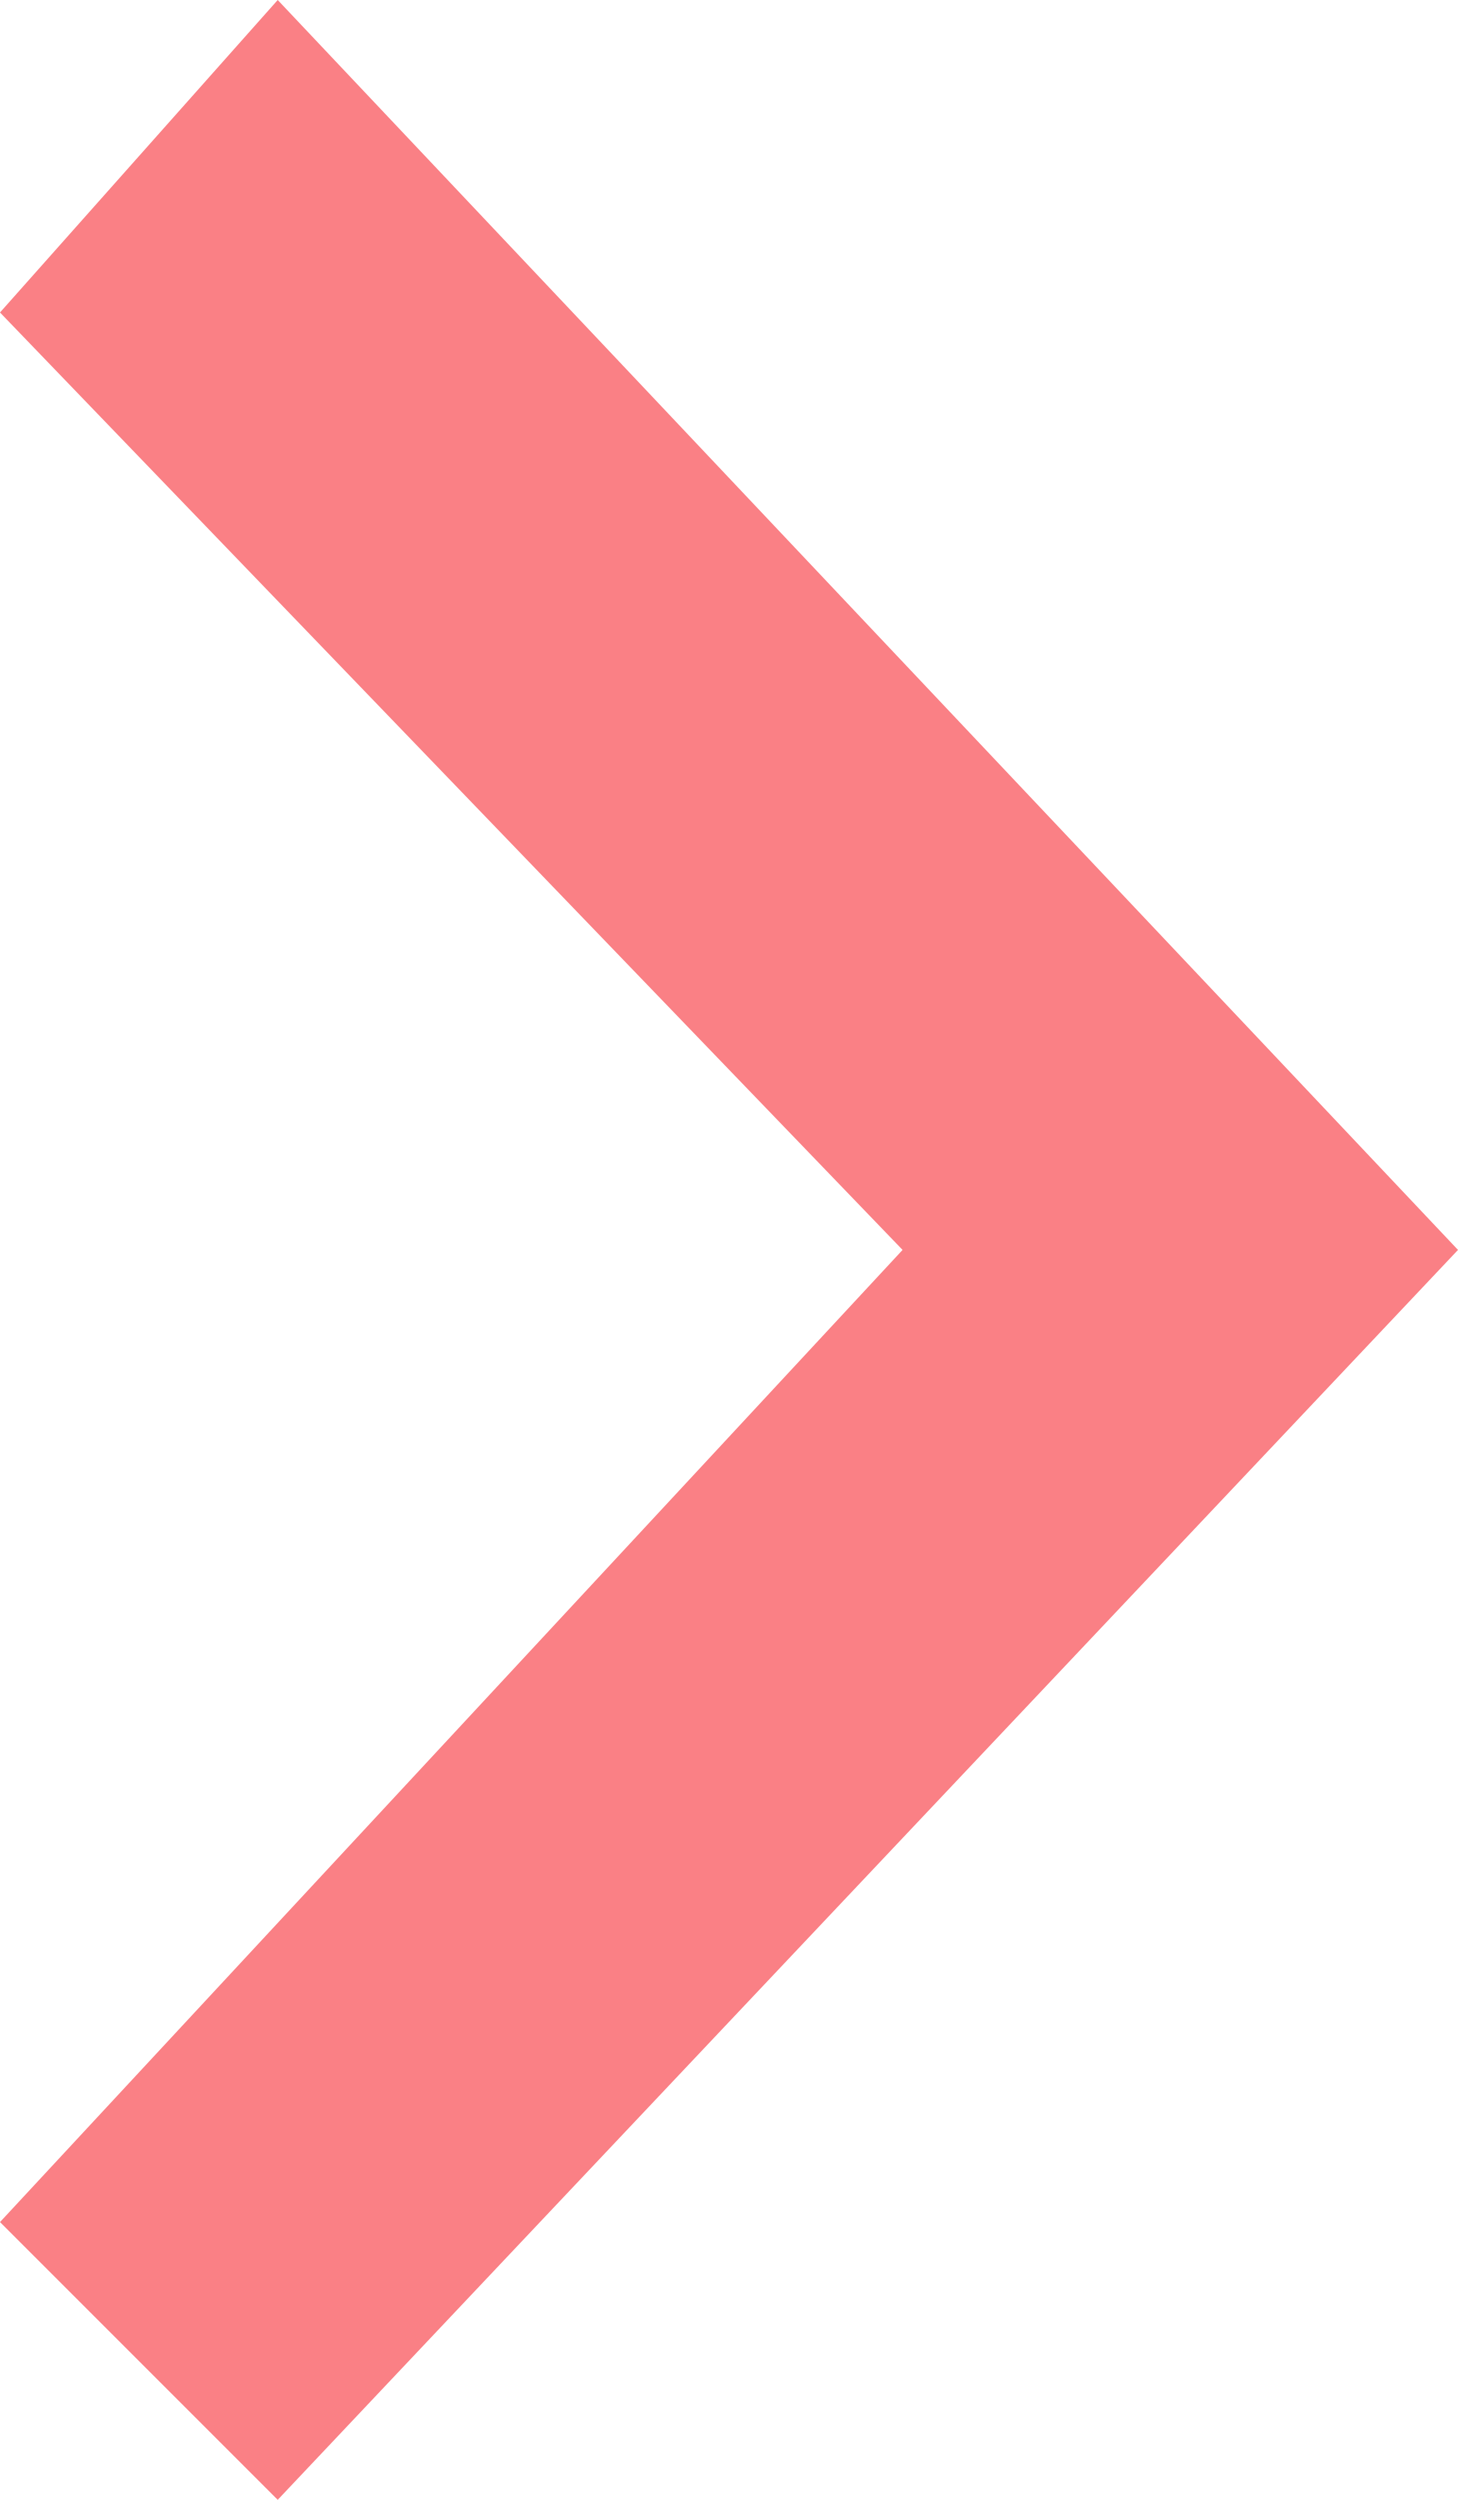<?xml version="1.0" encoding="UTF-8"?> <!-- Creator: CorelDRAW 2018 (64-Bit) --> <svg xmlns="http://www.w3.org/2000/svg" xmlns:xlink="http://www.w3.org/1999/xlink" xml:space="preserve" width="7px" height="12px" style="shape-rendering:geometricPrecision; text-rendering:geometricPrecision; image-rendering:optimizeQuality; fill-rule:evenodd; clip-rule:evenodd" viewBox="0 0 0.042 0.072"> <defs> <style type="text/css"> <![CDATA[ .fil0 {fill:#FA8085} ]]> </style> </defs> <g id="Слой_x0020_1">  <polygon class="fil0" points="0.008,0 0,0.009 0.026,0.036 0,0.064 0.008,0.072 0.042,0.036 " data-original="#000000" data-old_color="#000000"></polygon> </g> </svg> 